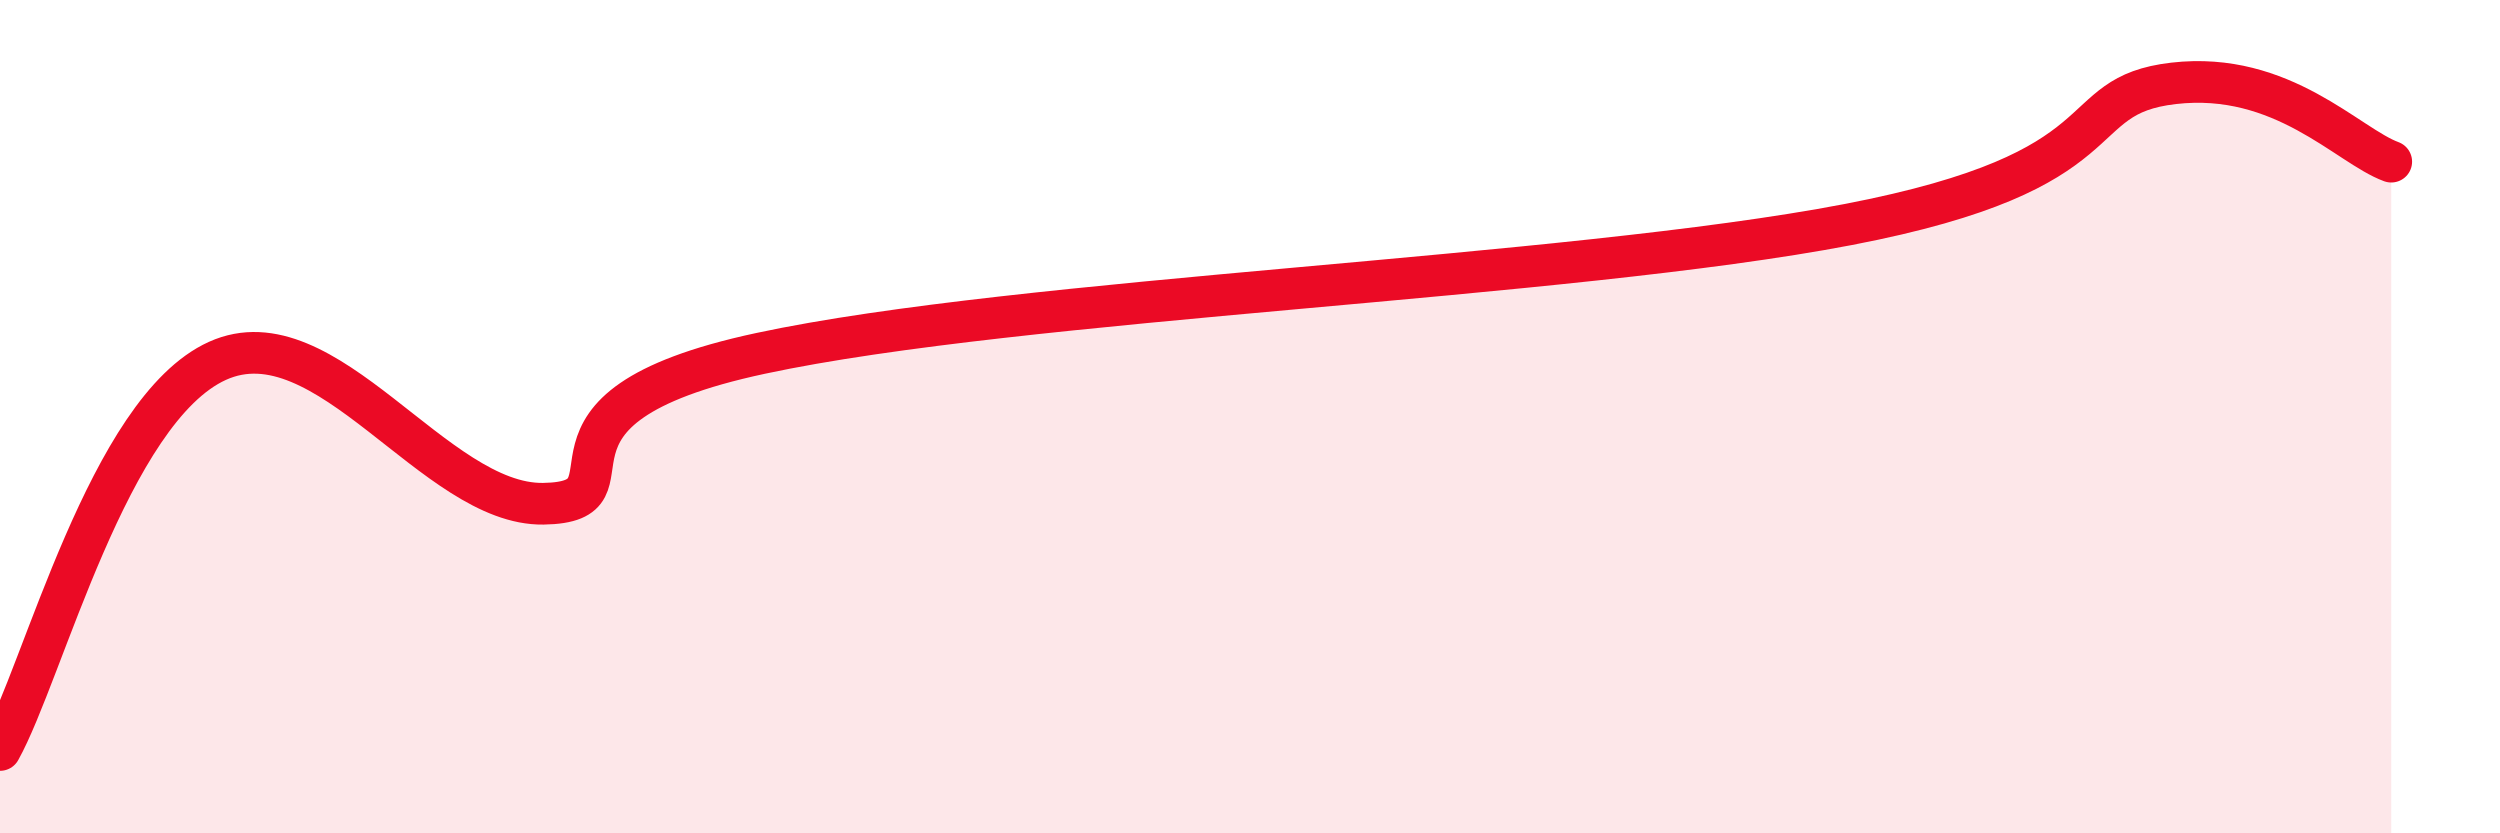 
    <svg width="60" height="20" viewBox="0 0 60 20" xmlns="http://www.w3.org/2000/svg">
      <path
        d="M 0,18 C 1.04,16.13 2.61,9.84 5.22,8.66 C 7.83,7.48 10.43,12.13 13.04,12.09 C 15.65,12.05 12,9.82 18.26,8.48 C 24.52,7.14 37.57,6.69 44.35,5.39 C 51.13,4.09 49.56,2.3 52.17,2 C 54.78,1.7 56.35,3.5 57.39,3.88L57.39 20L0 20Z"
        fill="#EB0A25"
        opacity="0.1"
        stroke-linecap="round"
        stroke-linejoin="round"
      />
      <path
        d="M 0,18 C 1.04,16.13 2.61,9.84 5.22,8.66 C 7.83,7.48 10.43,12.13 13.04,12.09 C 15.65,12.05 12,9.82 18.26,8.48 C 24.52,7.14 37.57,6.69 44.35,5.39 C 51.13,4.09 49.56,2.3 52.17,2 C 54.78,1.7 56.35,3.5 57.39,3.88"
        stroke="#EB0A25"
        stroke-width="1"
        fill="none"
        stroke-linecap="round"
        stroke-linejoin="round"
      />
    </svg>
  